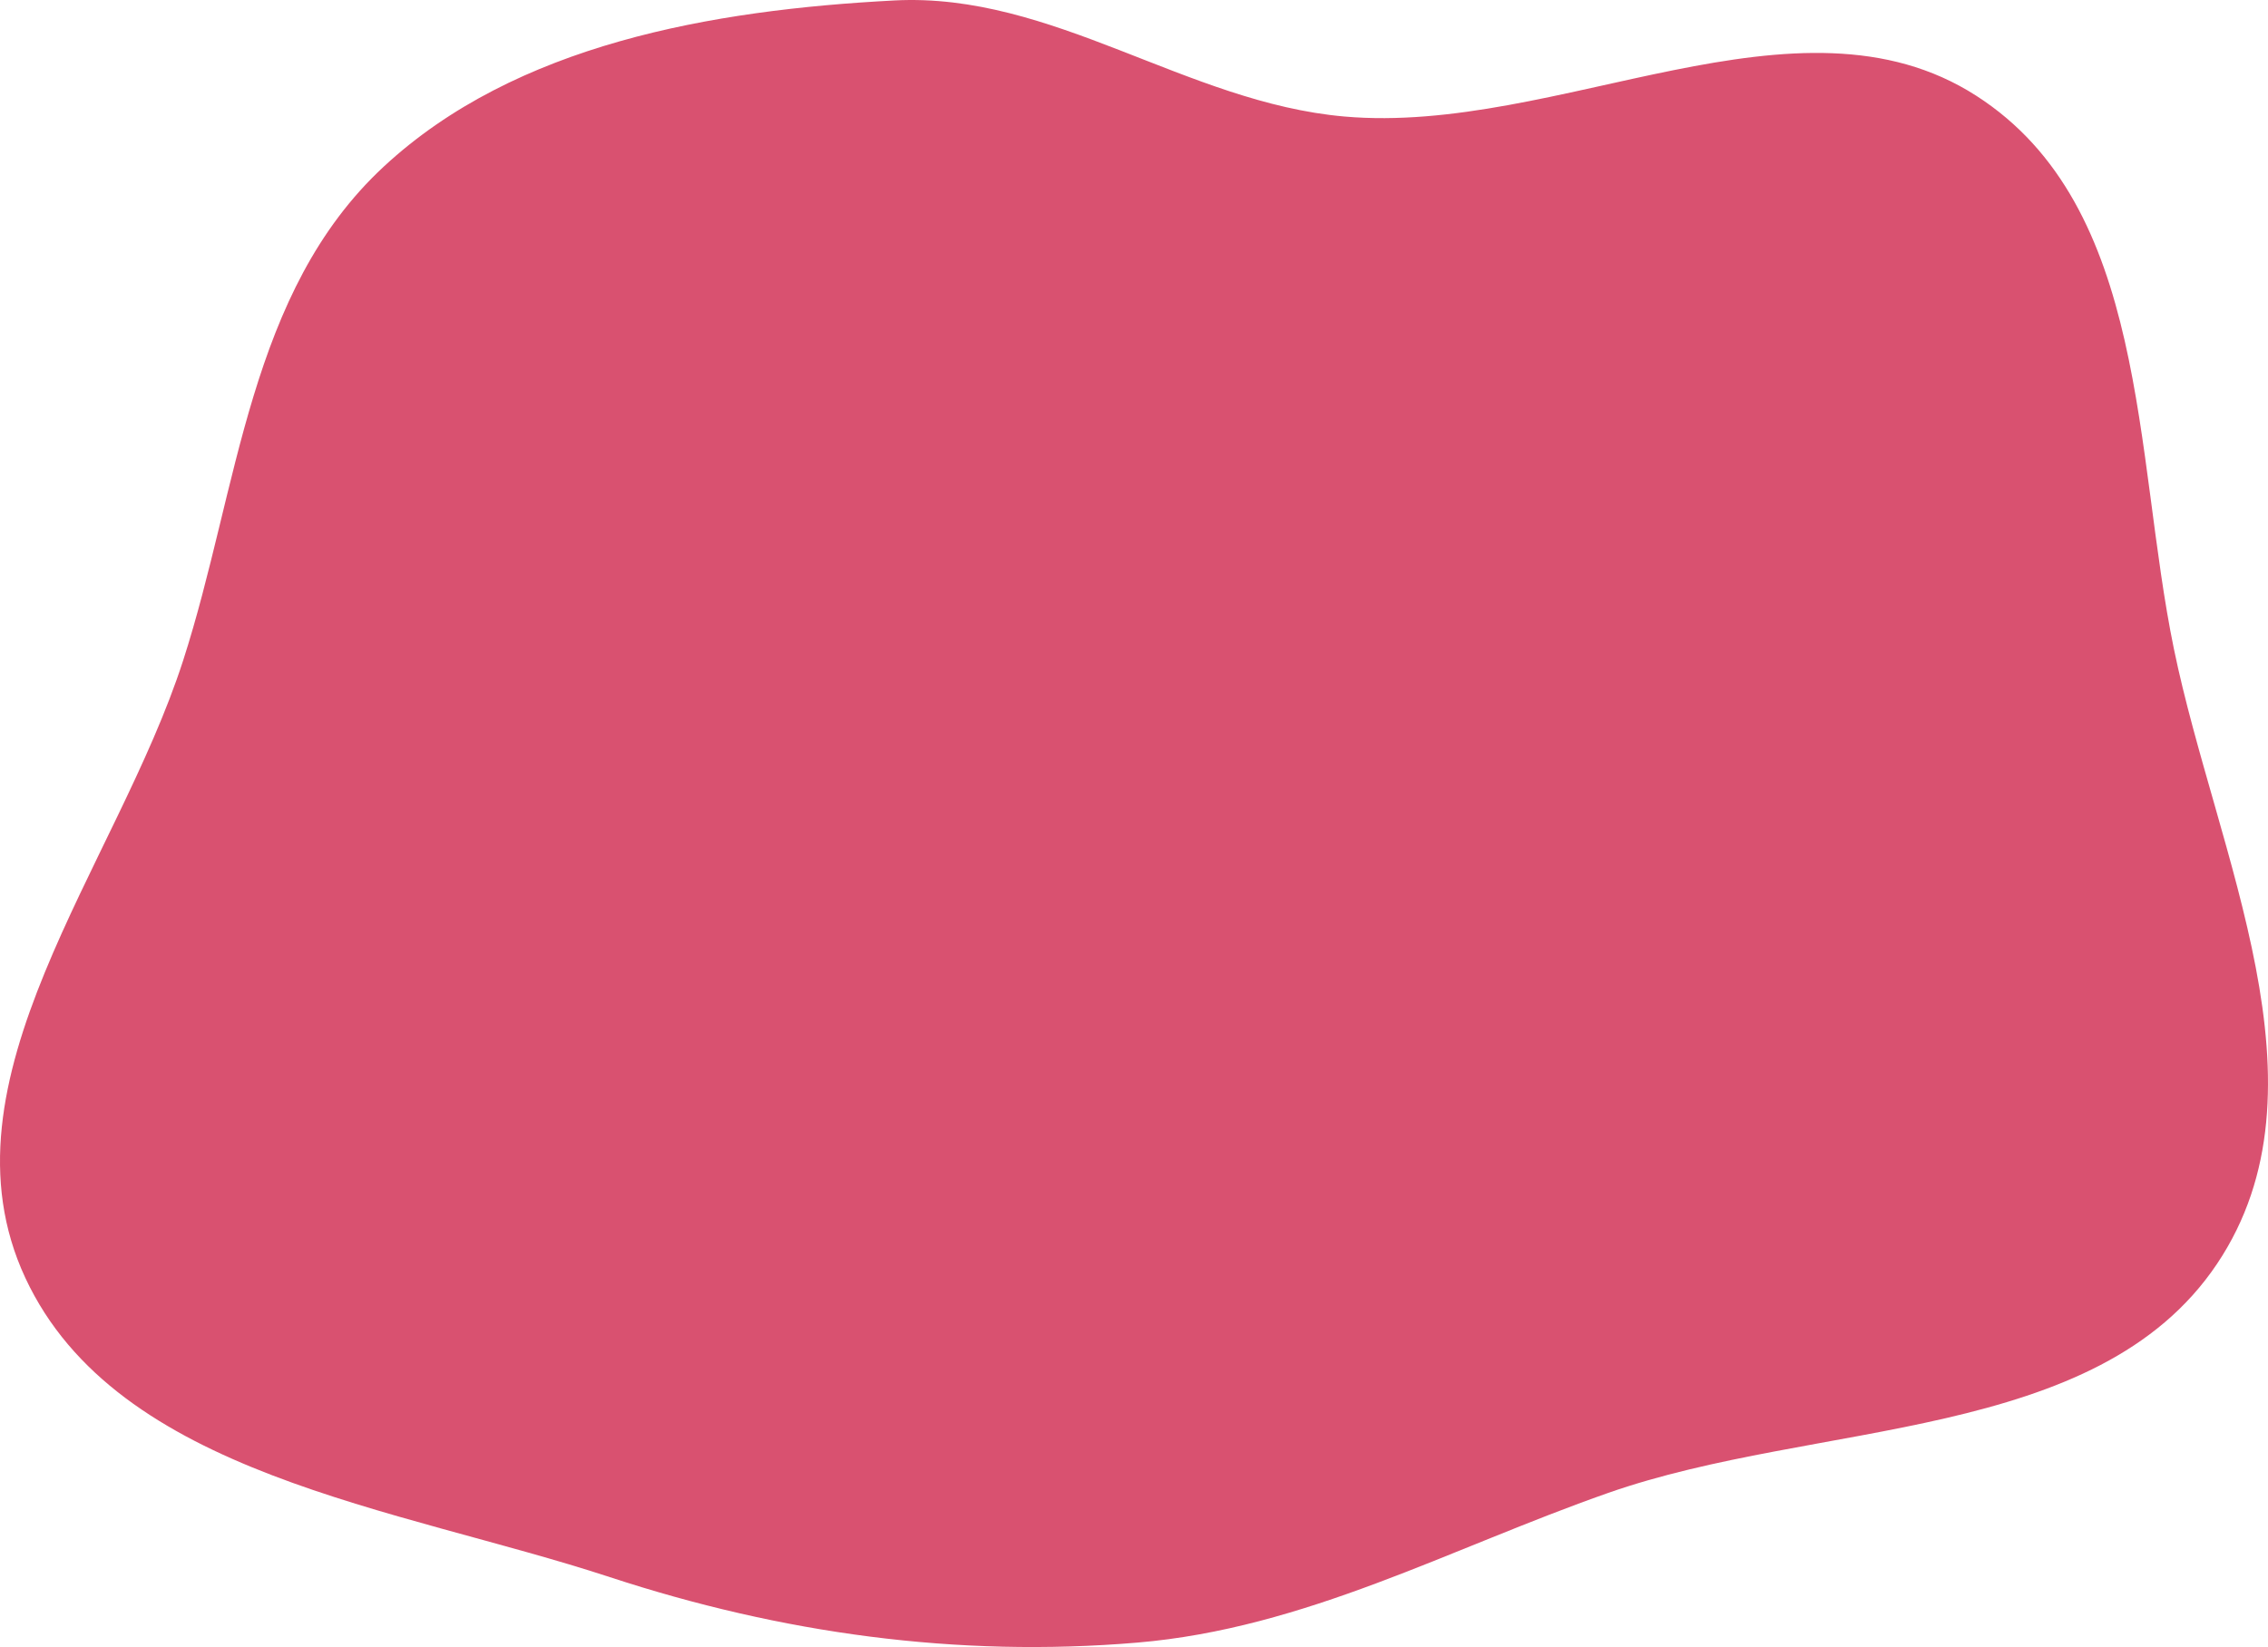 <svg width="318" height="231" viewBox="0 0 318 231" fill="none" xmlns="http://www.w3.org/2000/svg">
<path fill-rule="evenodd" clip-rule="evenodd" d="M159.451 230.38C134.187 232.511 109.518 229.074 85.525 221.201C55.606 211.384 16.425 206.888 3.55 179.223C-9.345 151.516 16.338 121.603 25.684 92.619C33.473 68.465 34.848 40.961 53.805 23.369C72.287 6.218 99.728 1.403 125.425 0.062C147.613 -1.096 166.358 14.392 188.485 16.341C218.52 18.987 252.031 -2.662 277.084 13.422C301.286 28.961 299.166 63.647 304.809 91.023C310.755 119.871 327.441 152.512 310.854 177.256C293.988 202.414 254.767 199.111 225.455 209.396C203.238 217.191 183.021 228.391 159.451 230.38Z" fill="#D95170"/>
</svg>
